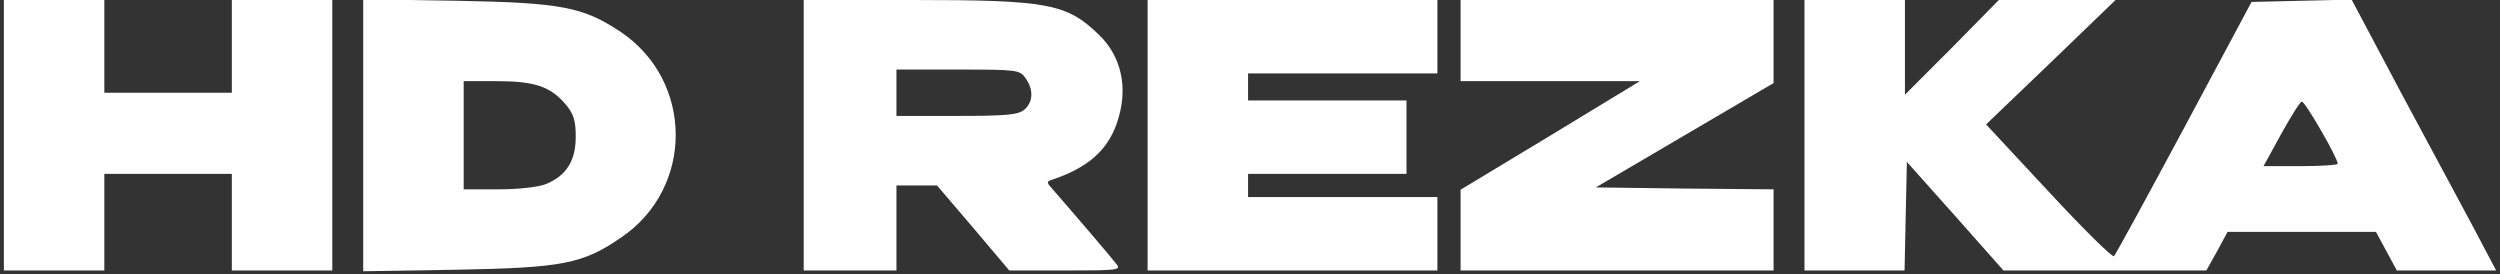 <svg class="img-fluid" id="outputsvg" xmlns="http://www.w3.org/2000/svg" width="647" height="71" viewBox="0 0 6470 710"><rect x="0" y="0" width="6470" height="710" fill="#333333" stroke="none"/><g id="l67NVgu6FWpATnQDHYgfQDg" fill="rgb(255,255,255)" style="transform: none;"><g><path id="pwoim0ZKs" d="M10 350 l0 -350 130 0 130 0 0 120 0 120 165 0 165 0 0 -120 0 -120 130 0 130 0 0 350 0 350 -130 0 -130 0 0 -125 0 -125 -165 0 -165 0 0 125 0 125 -130 0 -130 0 0 -350z"></path><path id="pQcv6iJtb" d="M940 350 l0 -352 243 4 c270 5 325 16 421 79 192 127 193 406 3 534 -99 68 -152 78 -424 83 l-243 4 0 -352z m474 126 c52 -22 76 -60 76 -122 0 -42 -5 -59 -27 -85 -39 -45 -79 -59 -178 -59 l-85 0 0 140 0 140 90 0 c54 0 104 -6 124 -14z"></path><path id="p1qqDz8hw" d="M2080 350 l0 -350 280 0 c351 0 400 9 483 89 52 49 73 120 57 195 -19 91 -71 145 -174 180 -19 6 -19 7 1 29 49 56 150 174 162 190 13 16 5 17 -132 17 l-145 0 -93 -110 -94 -110 -52 0 -53 0 0 110 0 110 -120 0 -120 0 0 -350z m572 -67 c22 -20 23 -51 2 -81 -15 -21 -21 -22 -175 -22 l-159 0 0 60 0 60 157 0 c132 0 159 -3 175 -17z"></path><path id="p12qYgLFfK" d="M2970 350 l0 -350 375 0 375 0 0 95 0 95 -245 0 -245 0 0 35 0 35 205 0 205 0 0 95 0 95 -205 0 -205 0 0 30 0 30 245 0 245 0 0 95 0 95 -375 0 -375 0 0 -350z"></path><path id="pogLBa1dr" d="M3780 596 l0 -105 232 -140 232 -141 -232 0 -232 0 0 -105 0 -105 405 0 405 0 0 108 0 107 -230 135 -230 135 230 3 230 2 0 105 0 105 -405 0 -405 0 0 -104z"></path><path id="p7NeLSPFb" d="M4670 350 l0 -350 130 0 130 0 0 123 0 122 122 -122 121 -123 151 0 151 0 -167 161 -168 161 162 174 c89 96 165 171 169 167 4 -4 86 -154 182 -333 l174 -325 129 -3 130 -3 129 243 c72 133 156 291 188 350 l57 108 -128 0 -129 0 -27 -50 -27 -50 -192 0 -192 0 -27 50 -28 50 -263 0 -262 0 -125 -141 -125 -140 -3 140 -3 141 -129 0 -130 0 0 -350z m1380 74 c0 -16 -86 -164 -93 -161 -5 1 -29 40 -54 85 l-45 82 96 0 c53 0 96 -3 96 -6z"></path></g></g></svg>